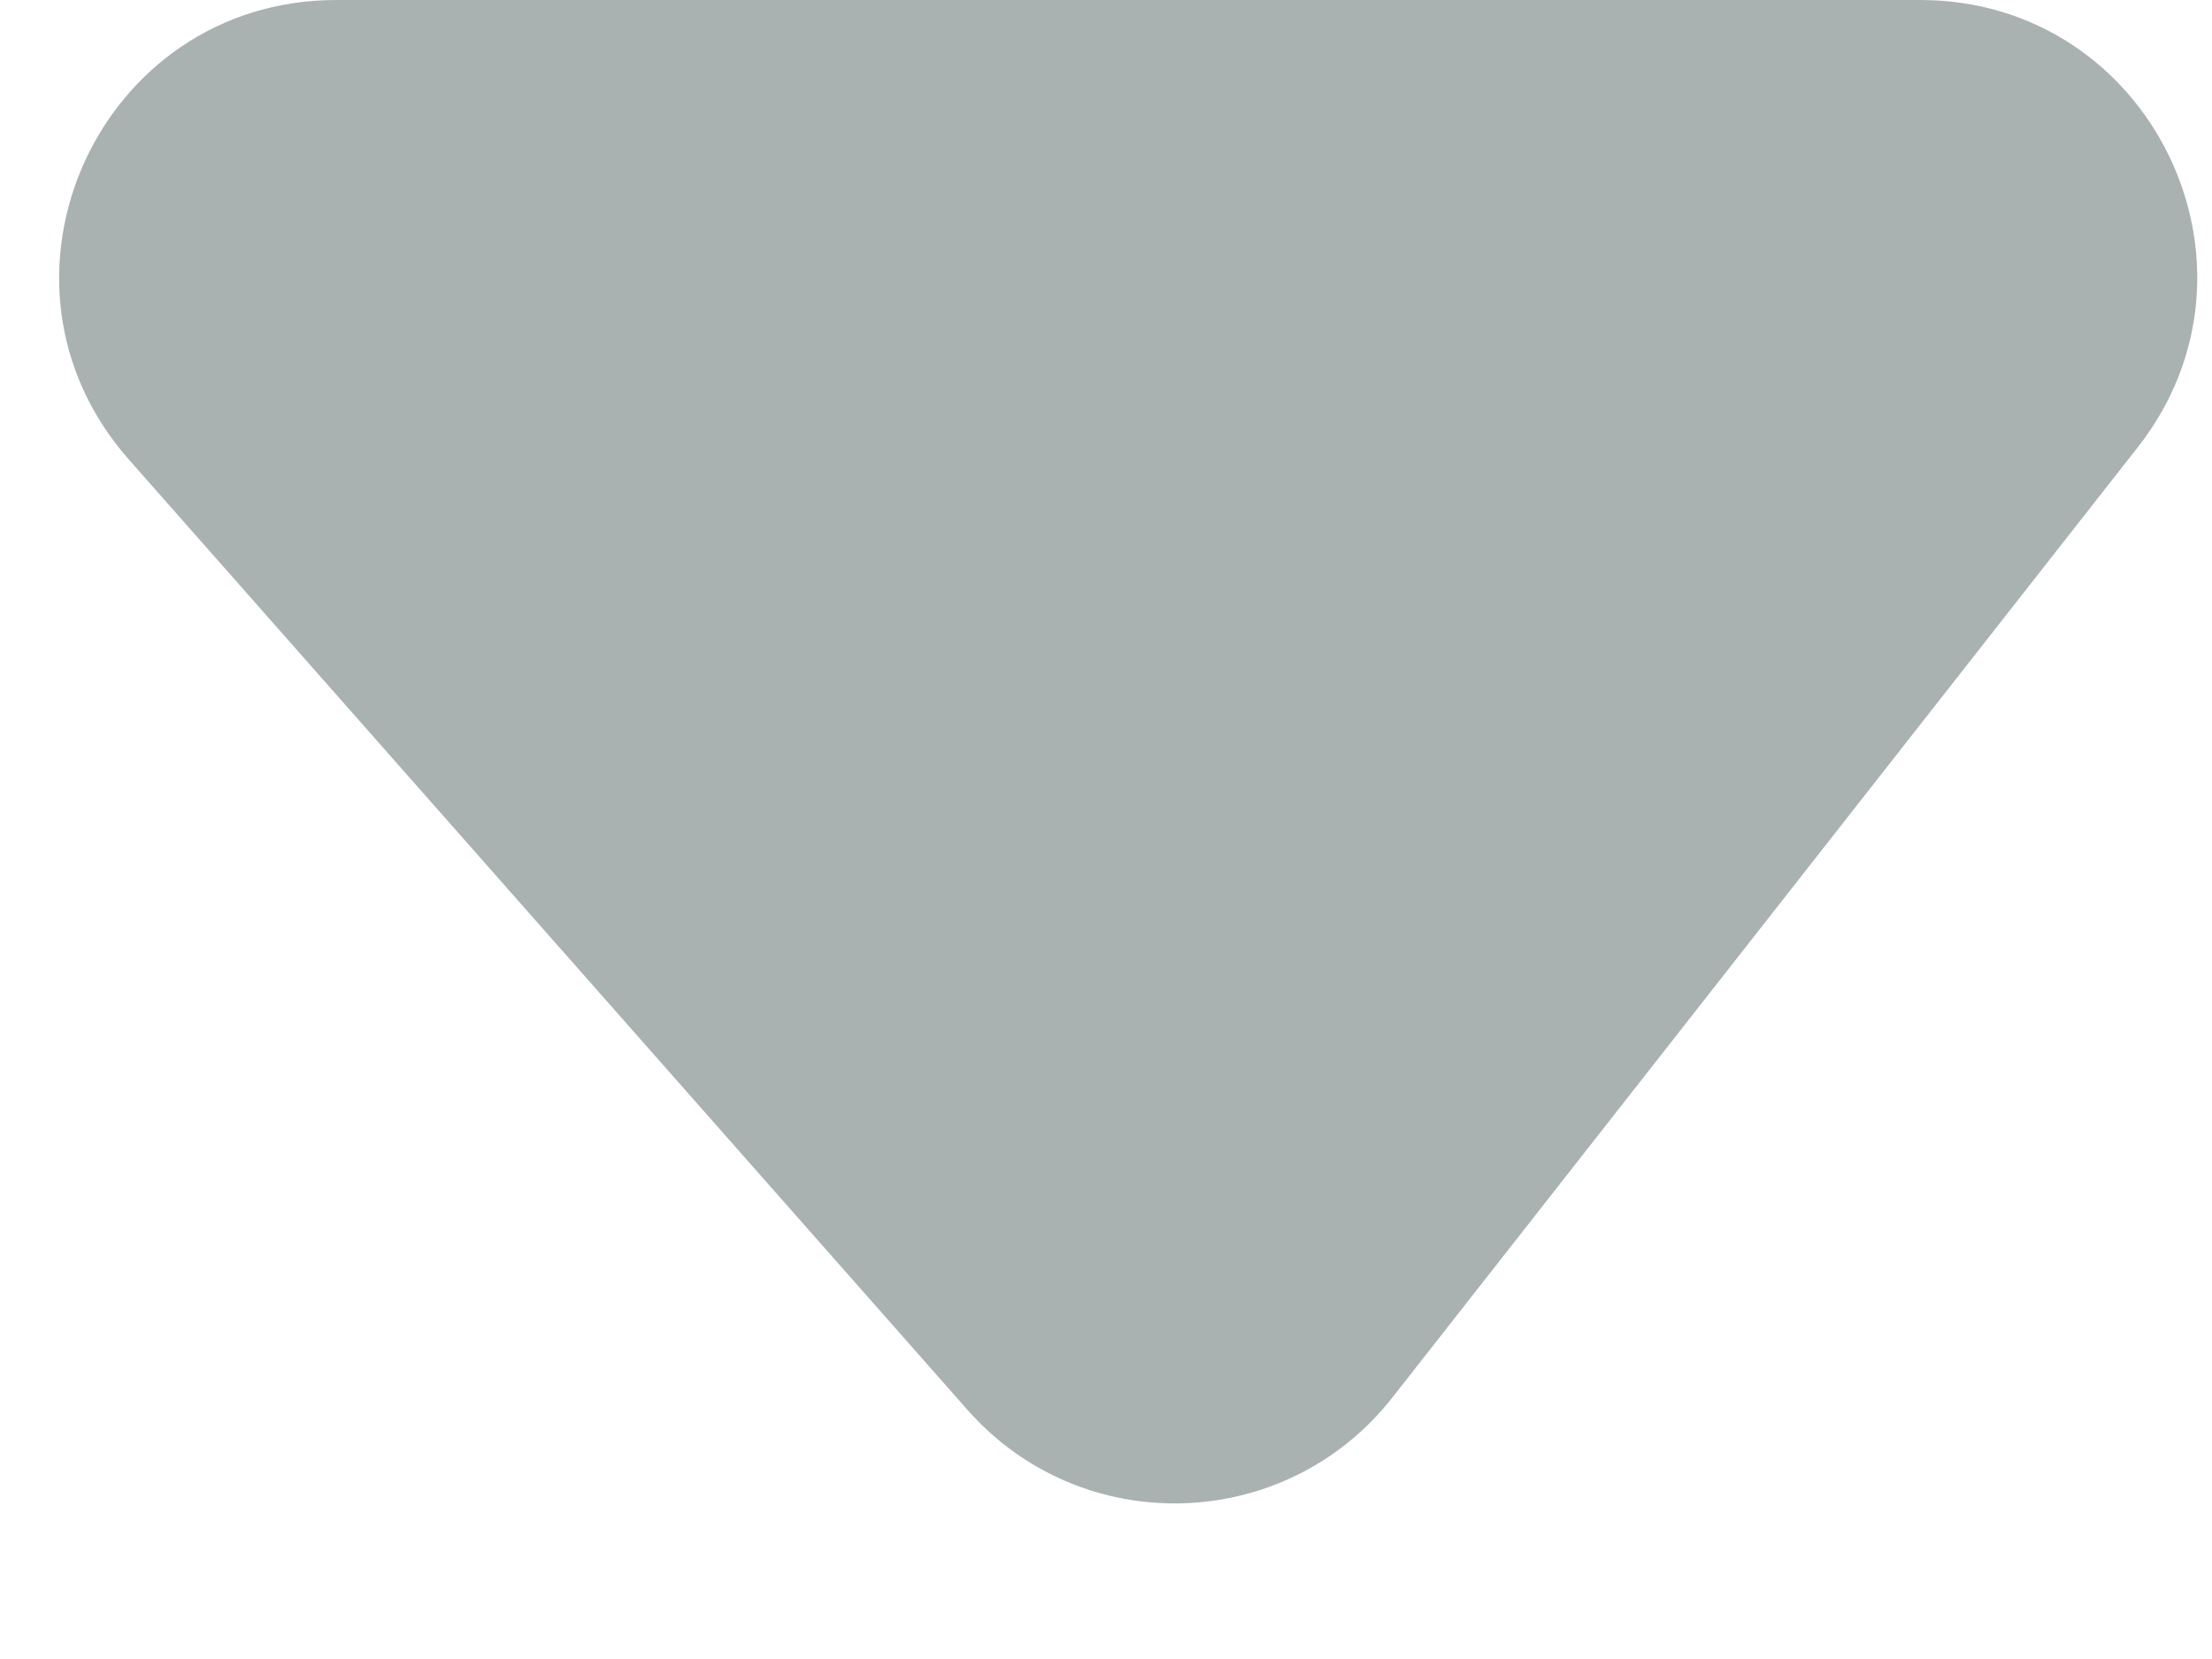 <svg width="8" height="6" viewBox="0 0 8 6" fill="none" xmlns="http://www.w3.org/2000/svg">
<path d="M6.945 0H1.216C0.355 0 -0.104 1.016 0.466 1.662L3.499 5.099C3.913 5.568 4.65 5.546 5.036 5.054L7.732 1.617C8.246 0.961 7.779 0 6.945 0Z" fill="#AAB2B1"/>
</svg>

